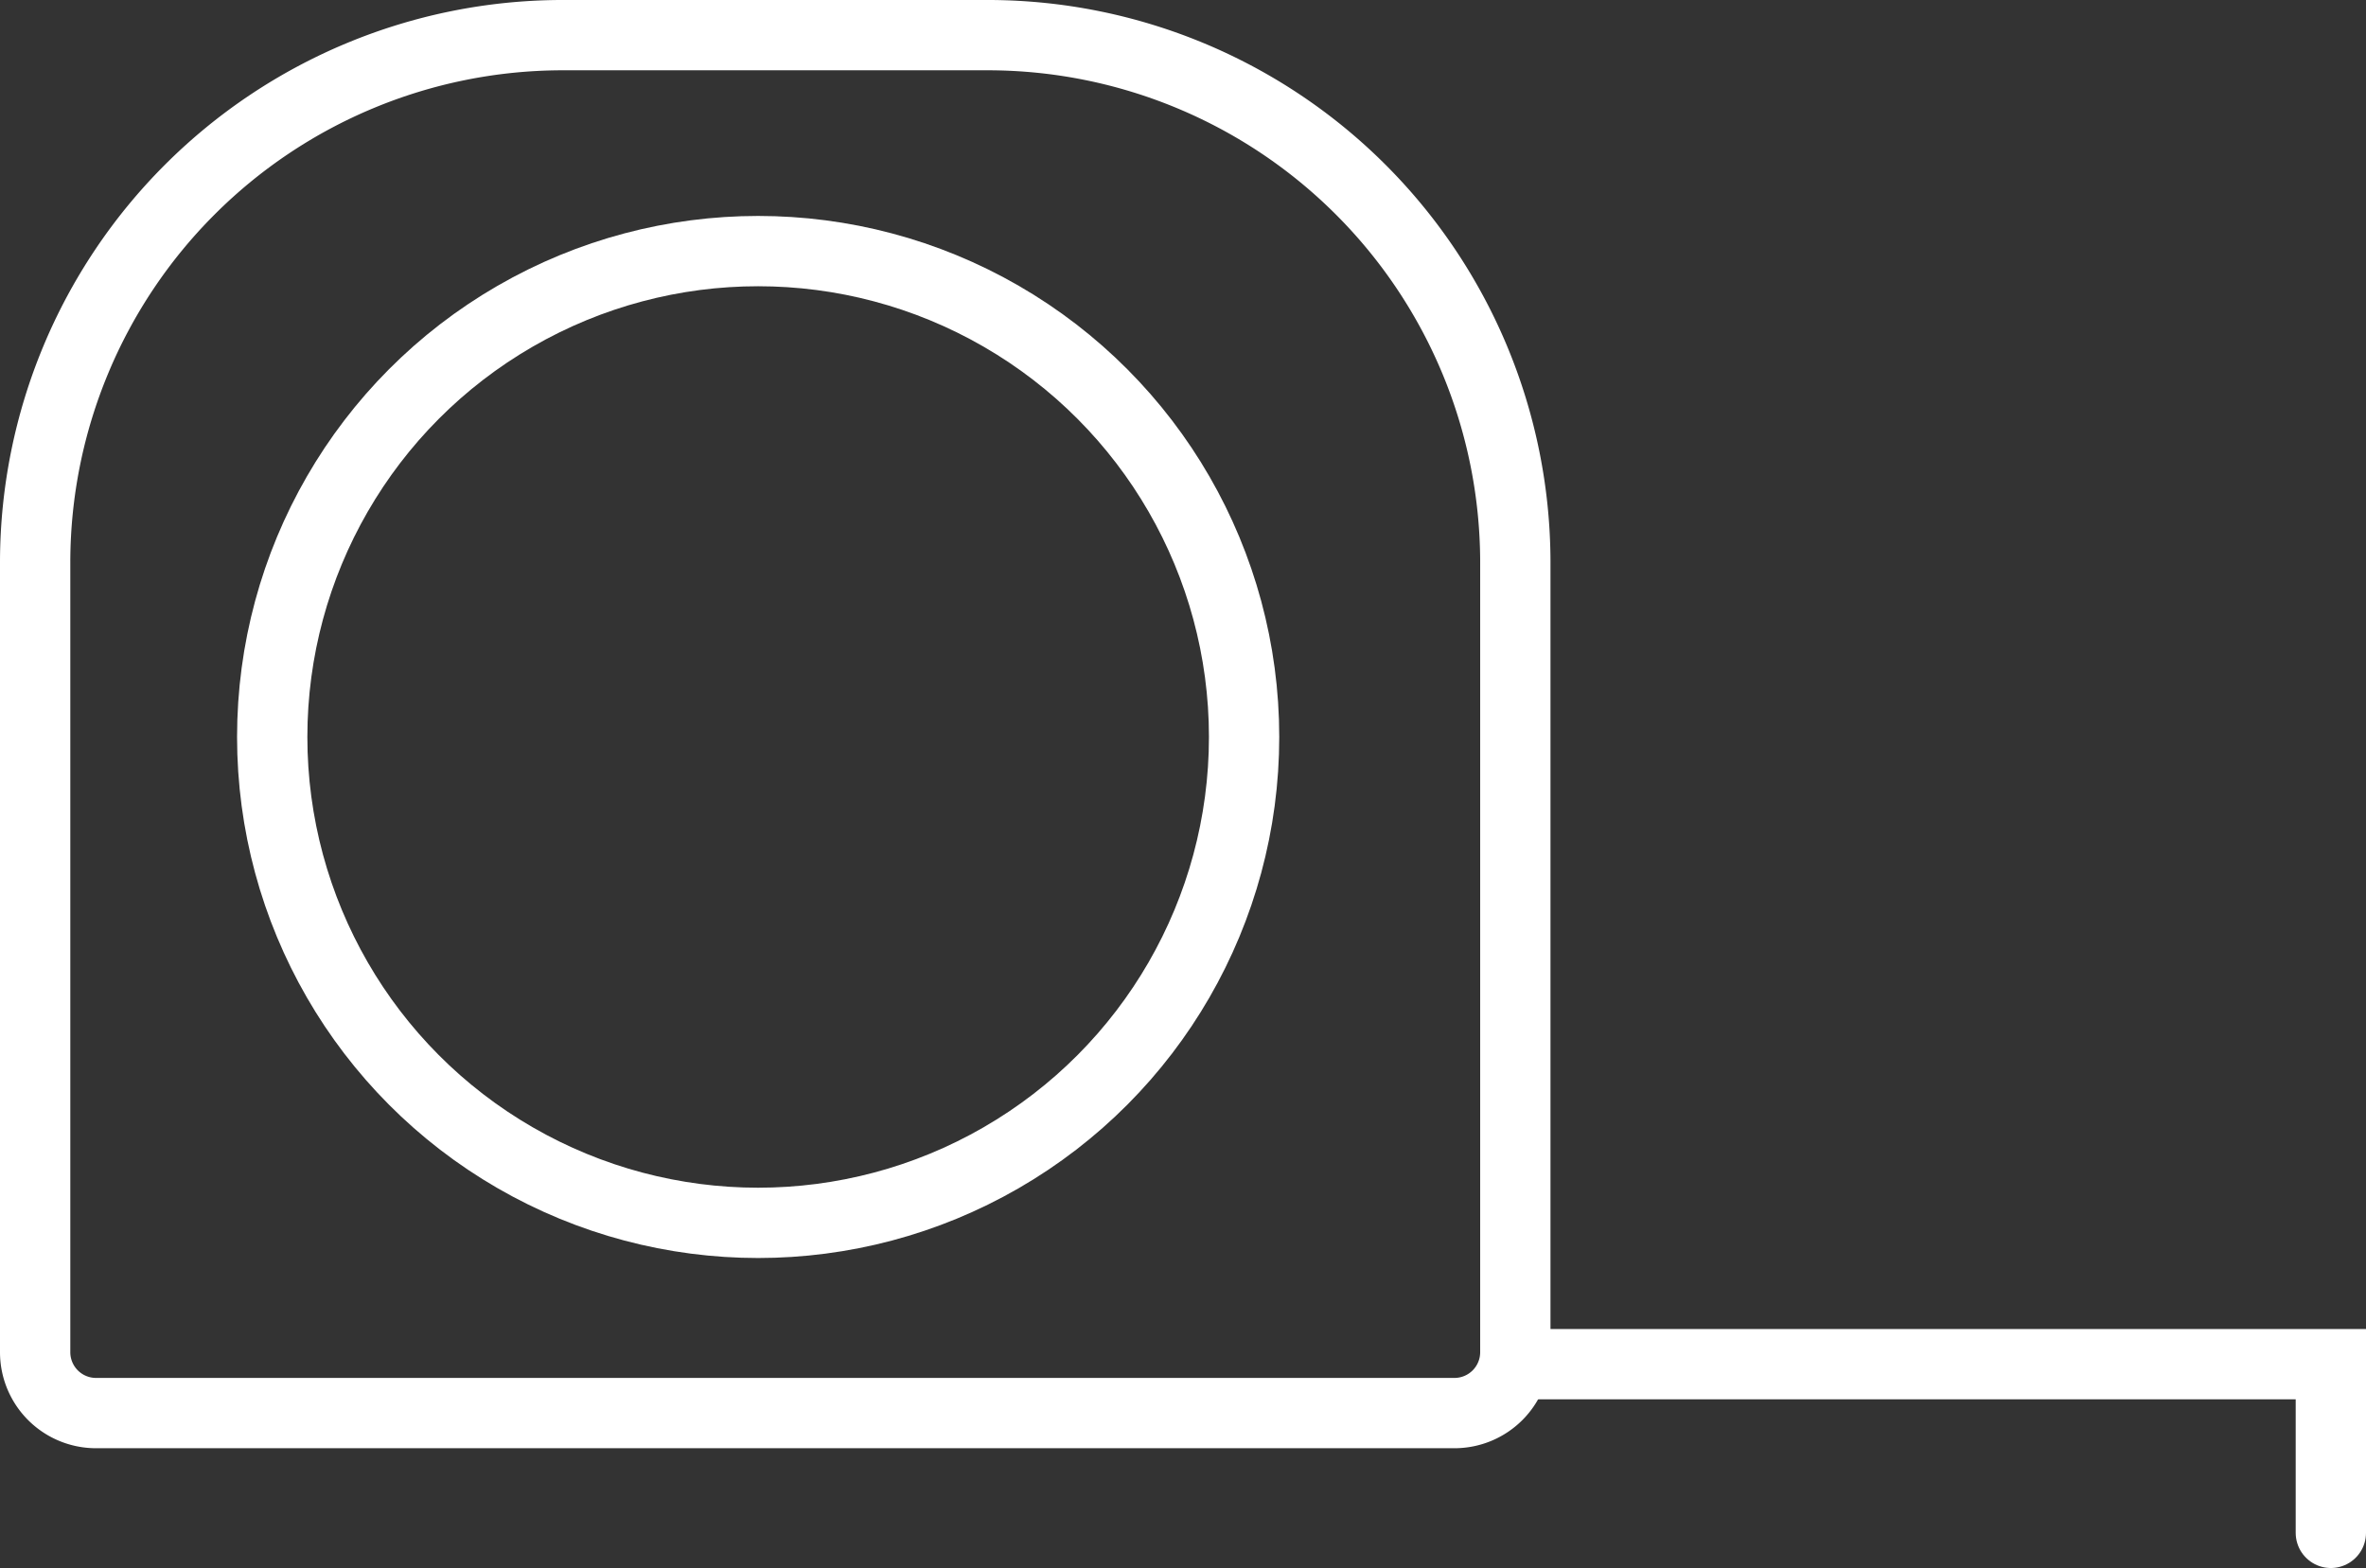 <svg xmlns="http://www.w3.org/2000/svg" viewBox="0 0 168.27 111.53"><rect x="0" y="0" width="168.27" height="111.53" fill="#333333" stroke="none"/><defs><style>.cls-1,.cls-2{fill:none;stroke:#fff;stroke-miterlimit:10;stroke-width:5px;}.cls-2{stroke-linecap:round;}</style></defs><title>ico-planung</title><g id="Ebene_2" data-name="Ebene 2"><g id="_Hero" data-name="• Hero"><path class="cls-1" d="M107.77,96.19a4.33,4.33,0,0,1-4.32,4.32H6.82A4.33,4.33,0,0,1,2.5,96.19h0V39.91A37.53,37.53,0,0,1,39.91,2.5H70.36a37.53,37.53,0,0,1,37.41,37.41V96.2Z"/><polyline class="cls-2" points="108.58 97.03 165.77 97.03 165.77 109.03"/><circle class="cls-2" cx="53.92" cy="52.42" r="34.56"/></g></g></svg>